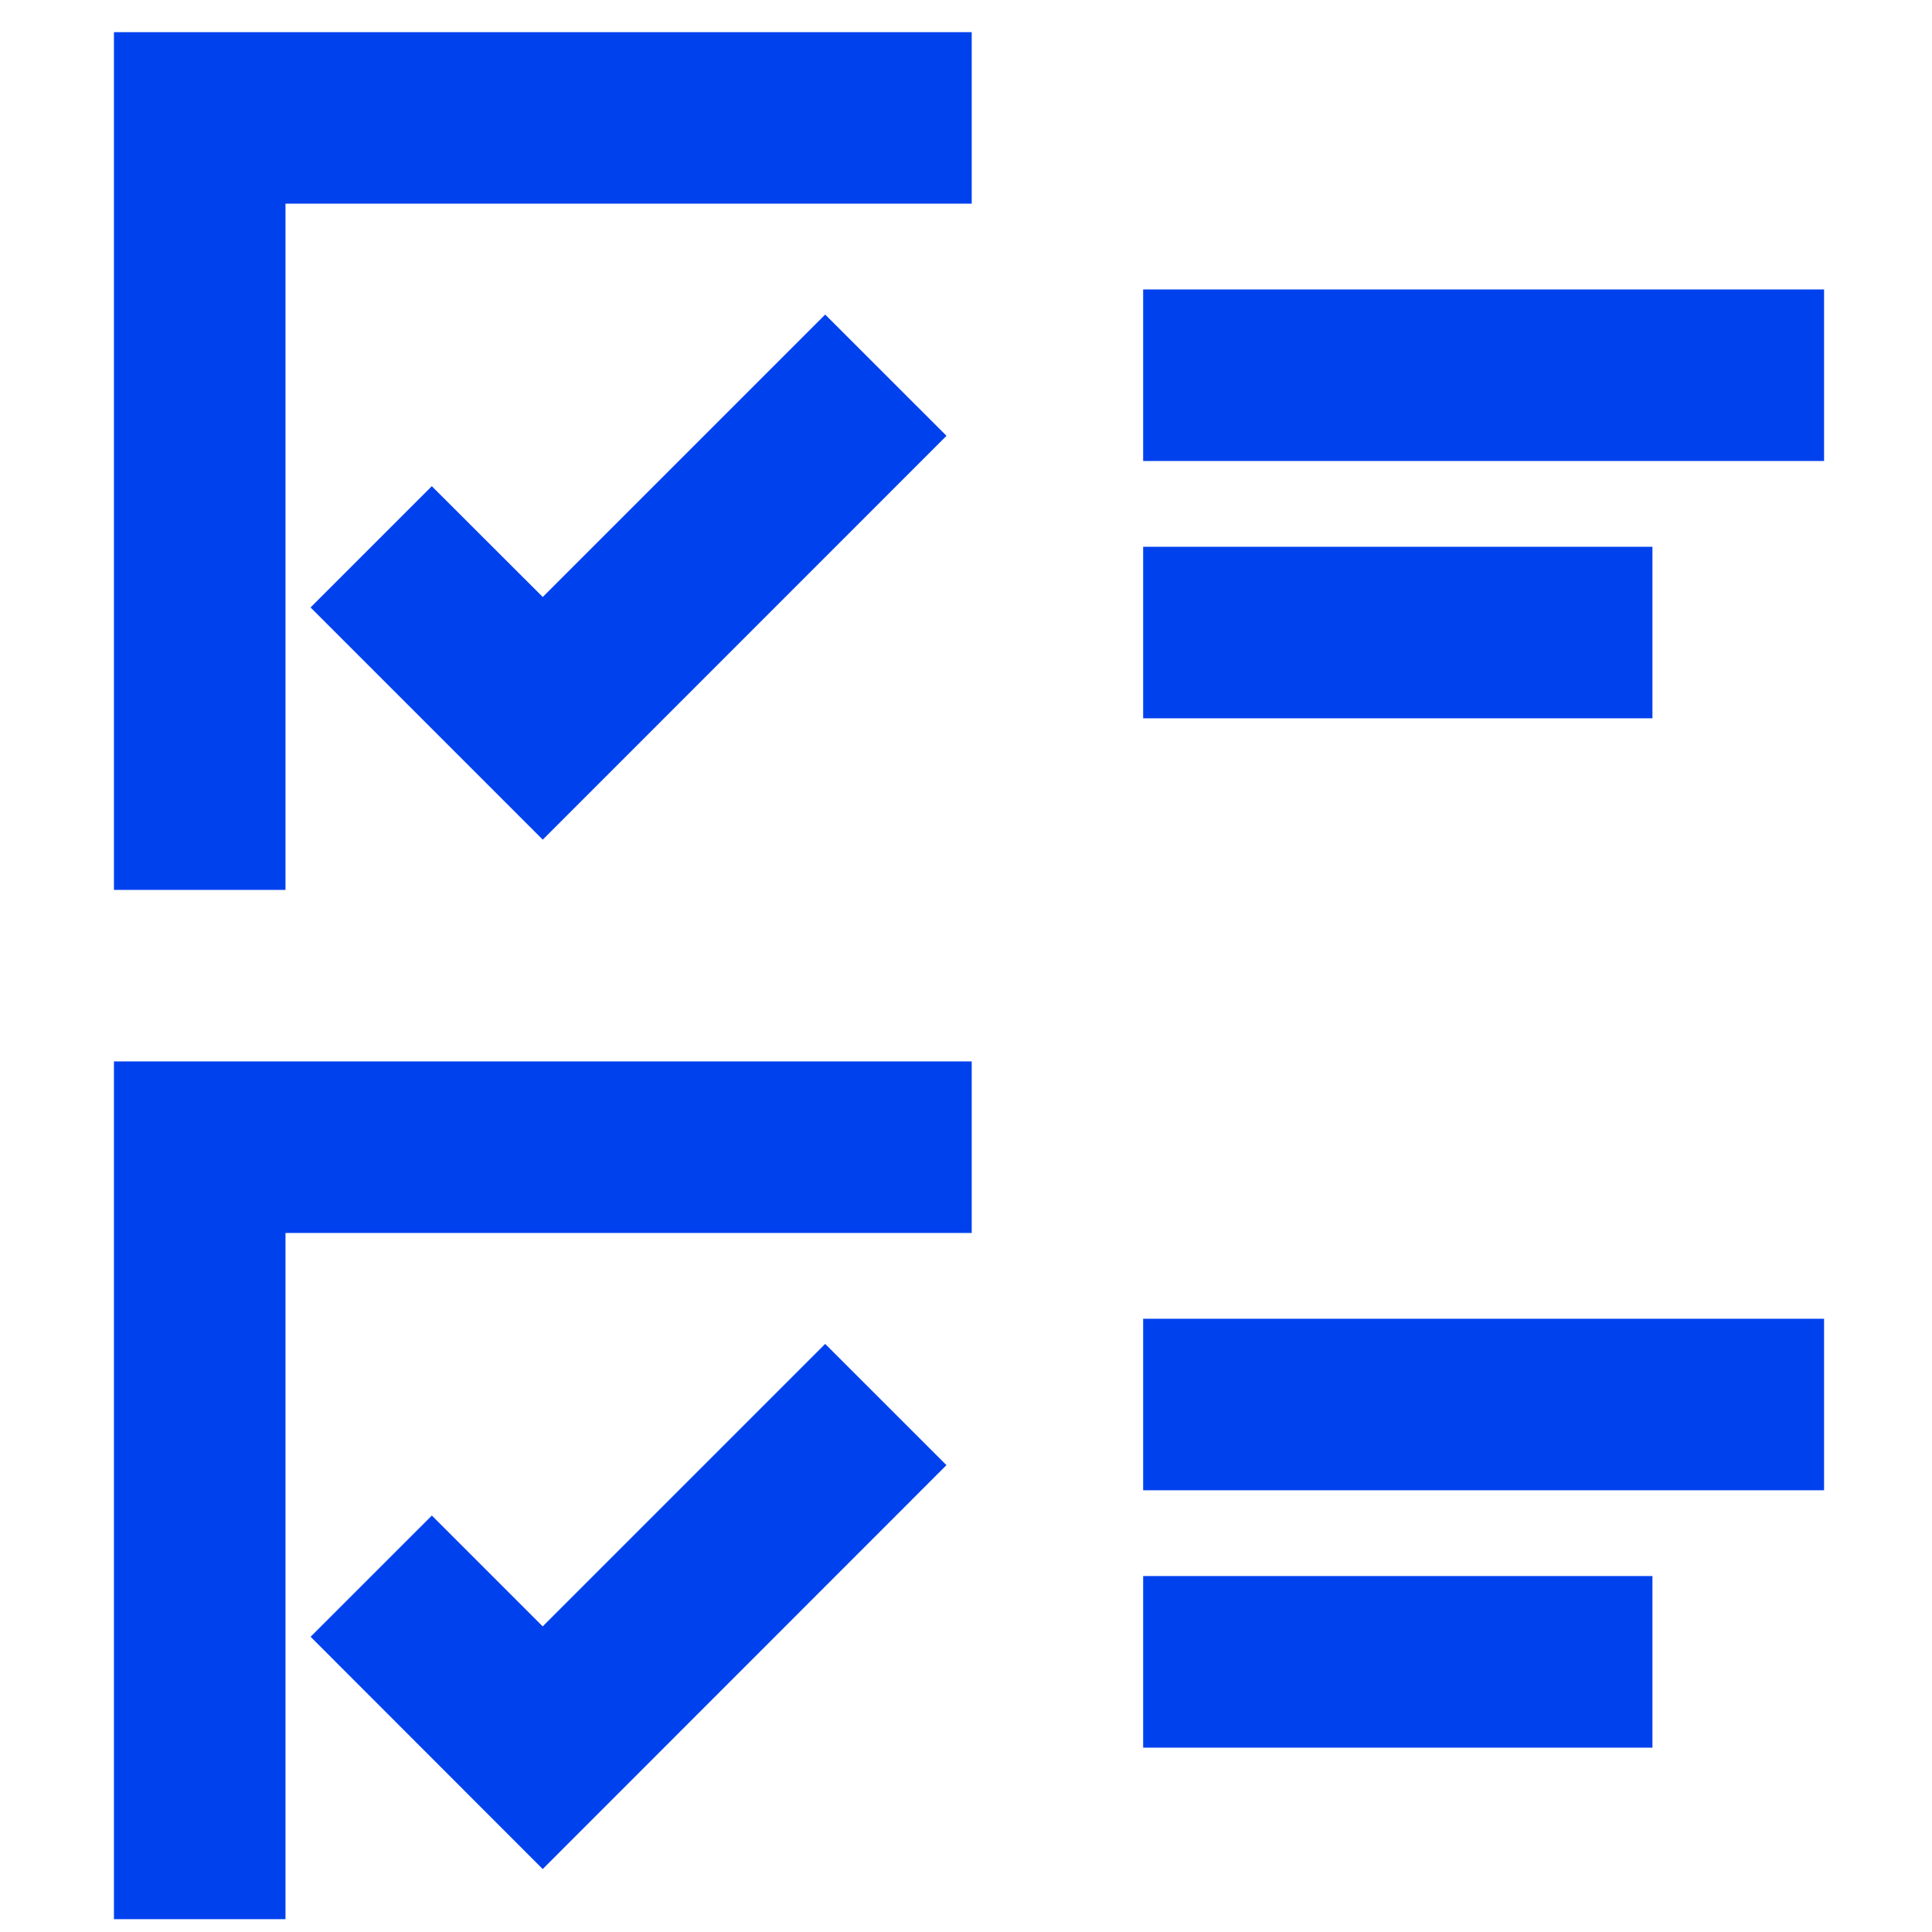 <?xml version="1.0" encoding="UTF-8"?> <svg xmlns="http://www.w3.org/2000/svg" xmlns:xlink="http://www.w3.org/1999/xlink" width="43px" height="43px" viewBox="0 0 43 43" version="1.1"><title>Icon - Integrated List Validation-NEW</title><g id="Page-1" stroke="none" stroke-width="1" fill="none" fill-rule="evenodd"><g id="Everest-Overview-New-Final" transform="translate(-985, -2330)"><g id="Icon---Integrated-List-Validation" transform="translate(985.536, 2330.715)"><path d="M21.091,22.909 L21.091,26.727 L5.818,26.727 L5.818,42 L2,42 L2,22.909 L21.091,22.909 Z M17.83,29.196 L20.529,31.894 L11.543,40.884 L6.377,35.714 L9.076,33.016 L11.543,35.483 L17.83,29.196 Z M36.242,34.363 L36.242,38.182 L24.907,38.182 L24.907,34.363 L36.242,34.363 Z M40.062,28.636 L40.062,32.454 L24.907,32.454 L24.907,28.636 L40.062,28.636 Z M21.091,-5.32907052e-15 L21.091,3.818 L5.818,3.818 L5.818,19.091 L2,19.091 L2,-5.32907052e-15 L21.091,-5.32907052e-15 Z M17.83,6.286 L20.53,8.985 L11.544,17.973 L6.376,12.805 L9.075,10.106 L11.544,12.572 L17.83,6.286 Z M36.242,11.454 L36.242,15.272 L24.907,15.272 L24.907,11.454 L36.242,11.454 Z M40.062,5.727 L40.062,9.545 L24.907,9.545 L24.907,5.727 L40.062,5.727 Z" id="Combined-Shape" fill="#0041EE"></path><rect id="Rectangle" x="0" y="0" width="42" height="42"></rect></g></g></g></svg> 